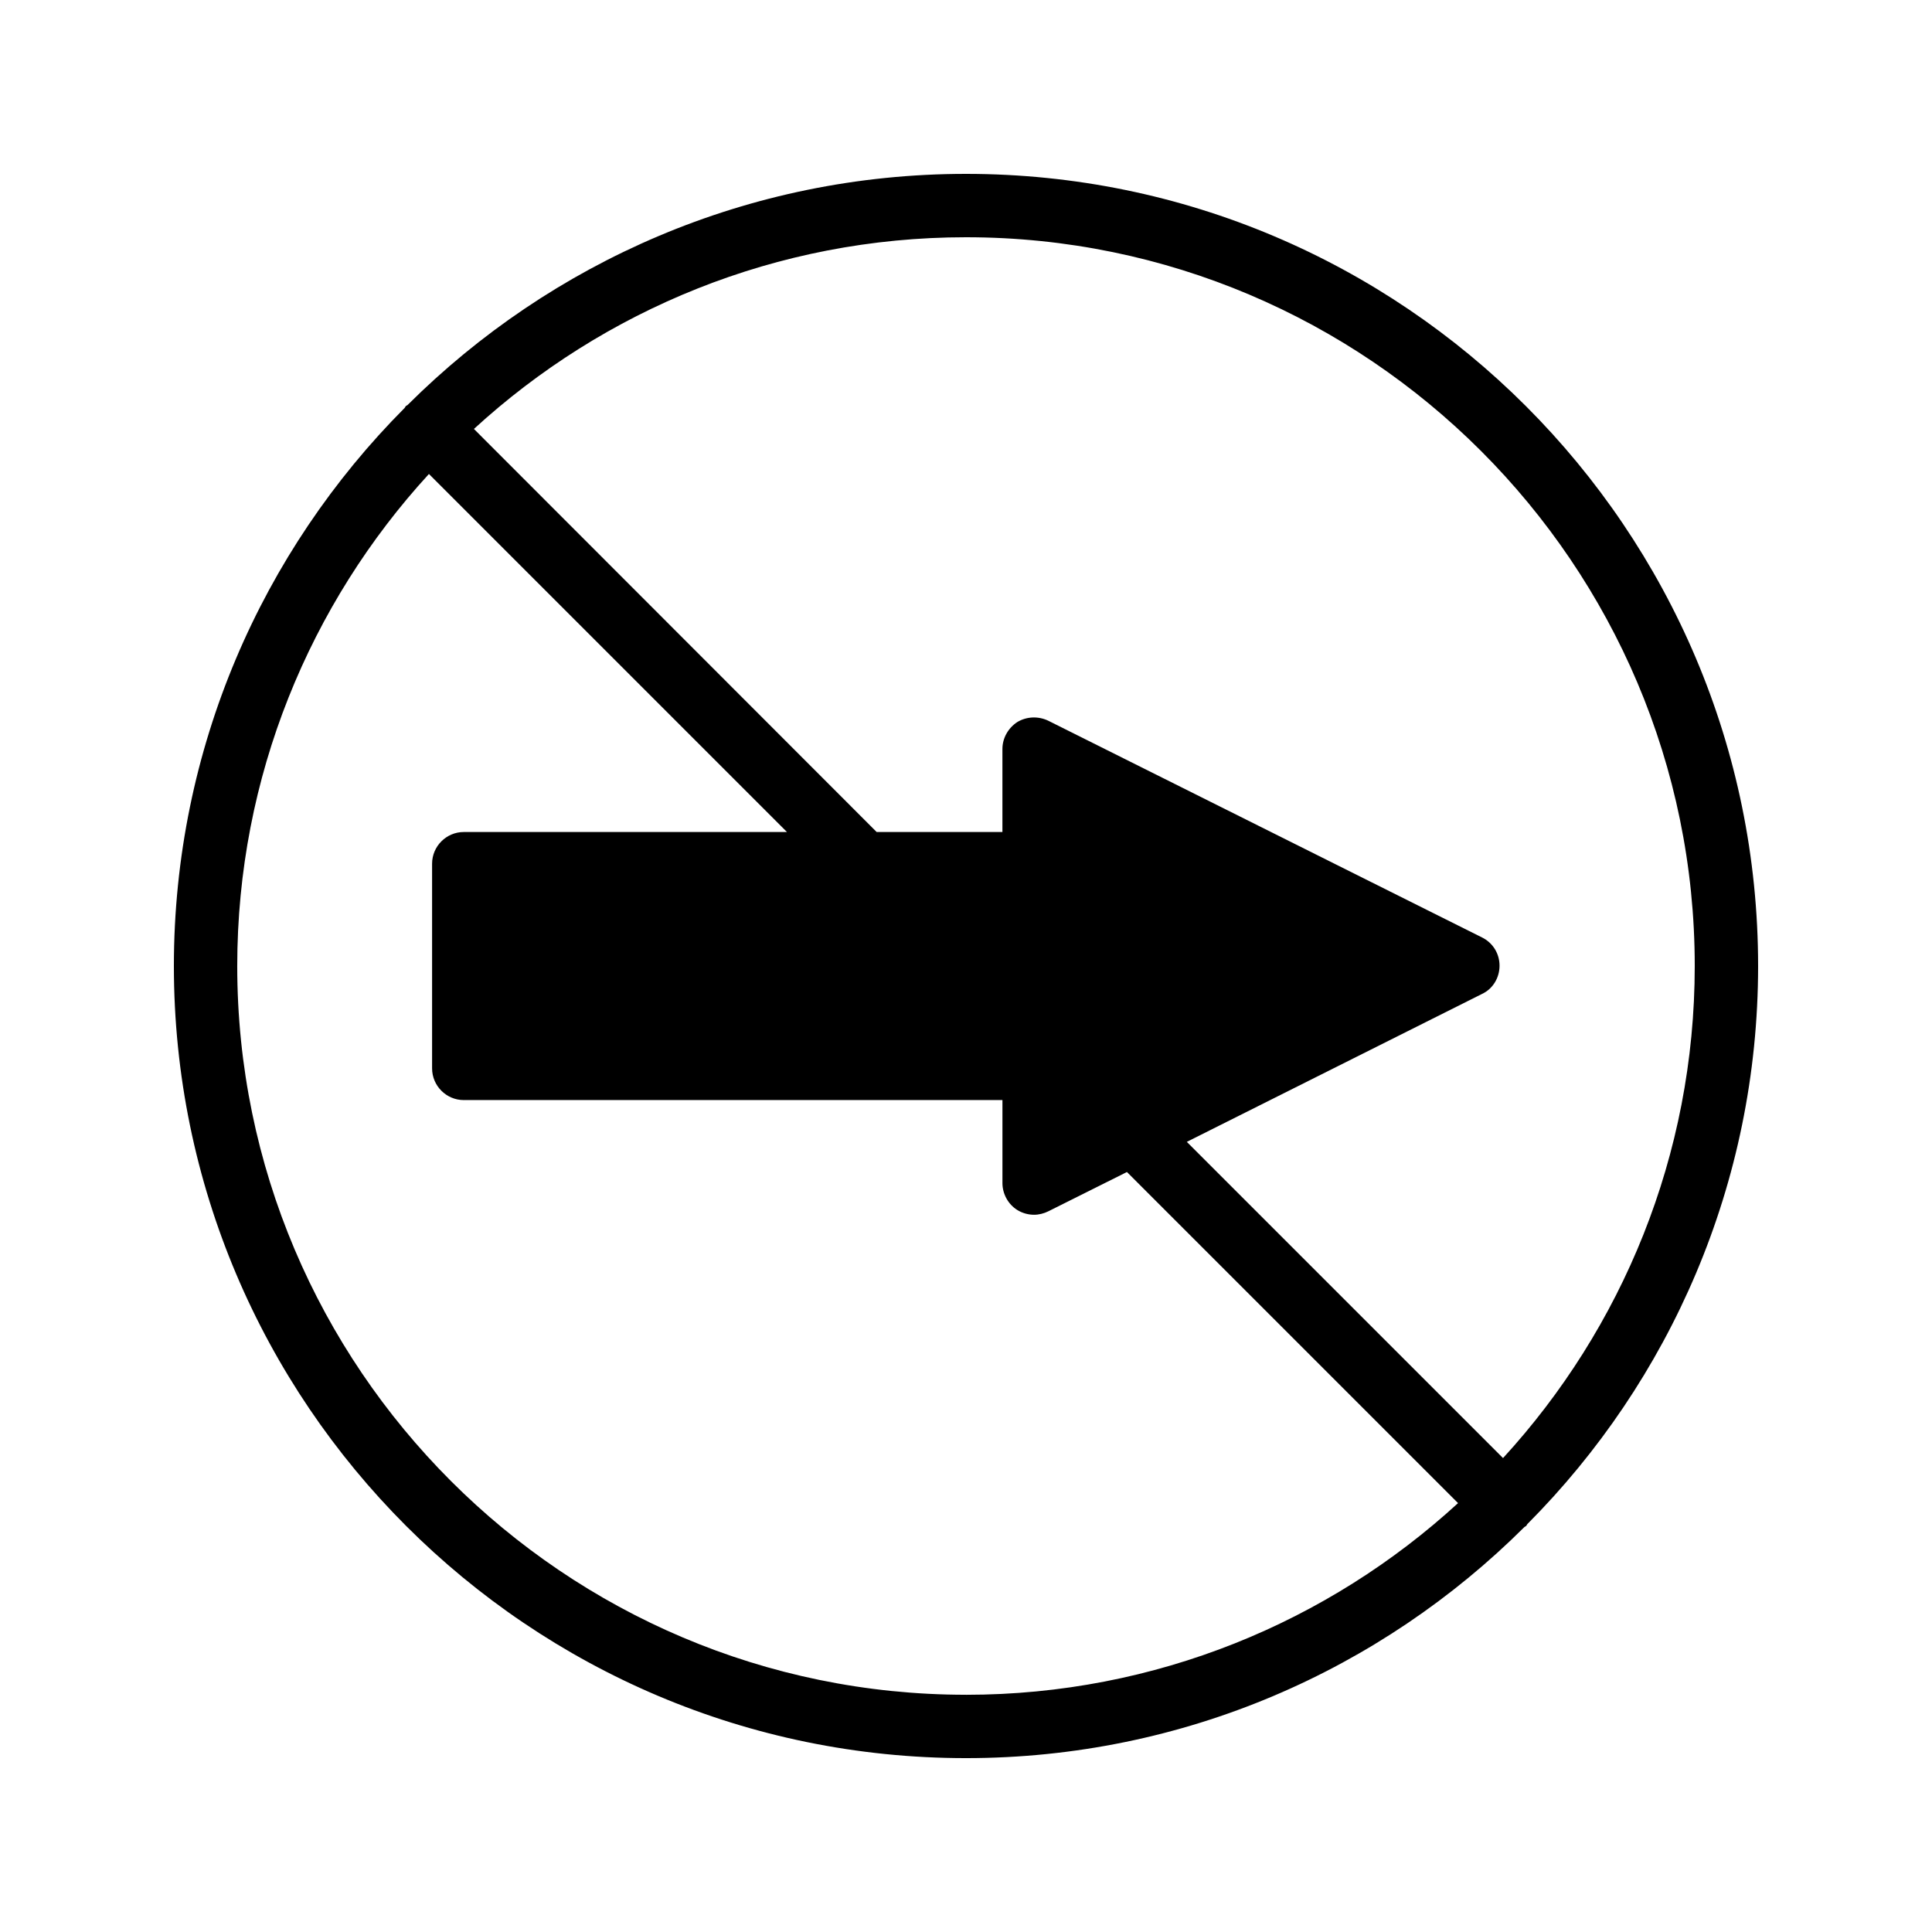 <?xml version="1.0" encoding="UTF-8"?>
<!-- Uploaded to: SVG Repo, www.svgrepo.com, Generator: SVG Repo Mixer Tools -->
<svg fill="#000000" width="800px" height="800px" version="1.1" viewBox="144 144 512 512" xmlns="http://www.w3.org/2000/svg">
 <path d="m400 190.08c-57.688 0-110 23.426-147.95 61.211-0.168 0.168-0.336 0.168-0.504 0.336s-0.168 0.336-0.336 0.504c-37.703 37.871-61.129 90.184-61.129 147.87 0 115.79 94.129 209.92 209.92 209.92 57.688 0 110-23.426 147.95-61.211 0.168-0.168 0.336-0.168 0.504-0.336s0.168-0.336 0.336-0.504c37.699-37.875 61.125-90.188 61.125-147.87 0-115.79-94.129-209.92-209.92-209.92zm0 403.05c-106.47 0-193.13-86.656-193.13-193.12 0-50.215 19.312-96.059 50.801-130.4l94.883 94.883h-85.648c-4.617 0-8.398 3.777-8.398 8.398v54.242c0 4.617 3.777 8.398 8.398 8.398h142.75v22c0 2.856 1.512 5.625 3.945 7.137 1.344 0.84 2.938 1.258 4.449 1.258 1.258 0 2.602-0.336 3.777-0.922l20.824-10.41 87.746 87.746c-34.336 31.484-80.184 50.797-130.39 50.797zm142.32-62.723-83.801-83.801 78.258-39.215c2.856-1.344 4.617-4.281 4.617-7.473 0-3.191-1.762-6.047-4.617-7.473l-114.95-57.434c-2.602-1.258-5.711-1.176-8.23 0.336-2.434 1.594-3.945 4.281-3.945 7.137v22h-33.336l-106.72-106.81c34.34-31.488 80.188-50.801 130.4-50.801 106.47 0 193.13 86.656 193.13 193.13-0.004 50.211-19.316 96.059-50.805 130.4z"/>
</svg>